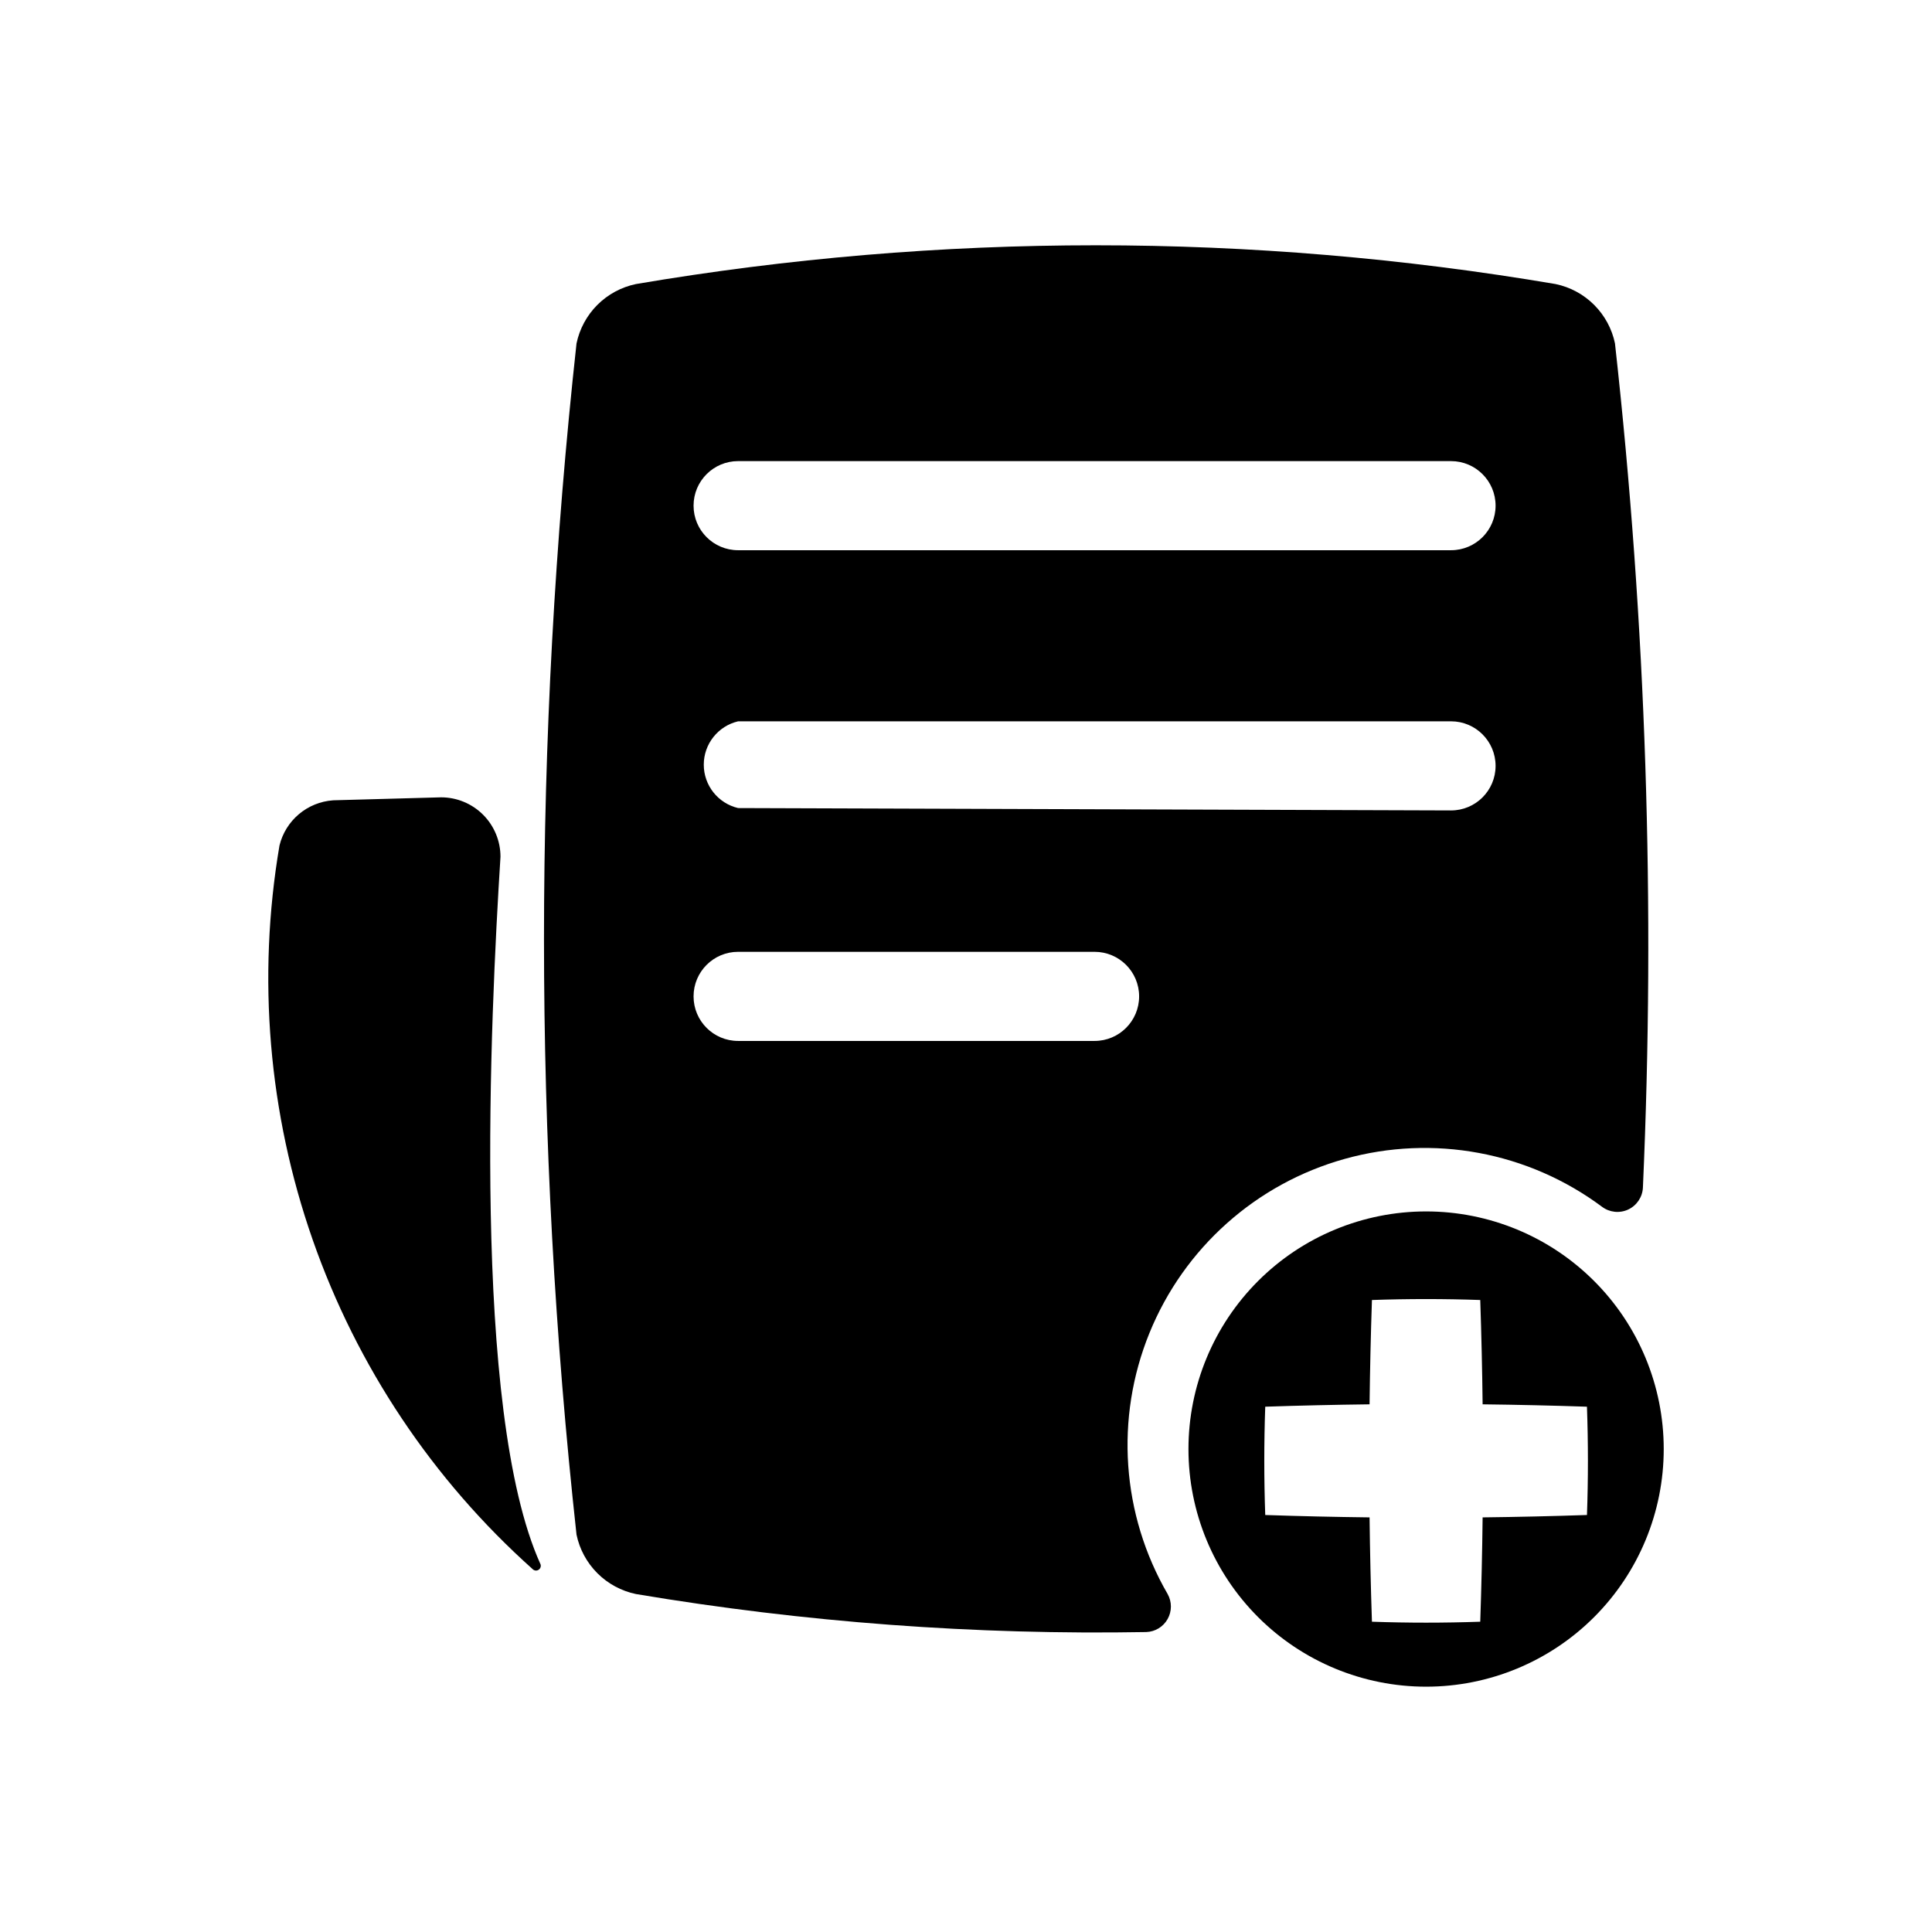 <?xml version="1.0" encoding="UTF-8"?>
<!-- Uploaded to: ICON Repo, www.svgrepo.com, Generator: ICON Repo Mixer Tools -->
<svg fill="#000000" width="800px" height="800px" version="1.1" viewBox="144 144 512 512" xmlns="http://www.w3.org/2000/svg">
 <g>
  <path d="m571.99 235.02c-0.805-3.871-2.727-7.422-5.523-10.219s-6.348-4.719-10.219-5.523c-80.664-13.699-163.06-13.699-243.72 0-3.871 0.805-7.426 2.727-10.223 5.523s-4.715 6.348-5.523 10.219c-11.492 104.91-11.492 210.76 0 315.67 0.809 3.875 2.727 7.426 5.523 10.223s6.352 4.715 10.223 5.523c44.676 7.508 89.945 10.879 135.24 10.074 2.359-0.082 4.504-1.387 5.66-3.445 1.16-2.059 1.16-4.57 0.008-6.629-12.223-21.07-14-46.605-4.824-69.168 9.18-22.559 28.285-39.598 51.746-46.148 23.457-6.551 48.625-1.875 68.164 12.664 2 1.523 4.676 1.812 6.953 0.758 2.277-1.059 3.785-3.289 3.914-5.797 3.324-74.652 0.848-149.45-7.402-223.72zm-137.92 184.84h-94.465c-6.519 0-11.805-5.285-11.805-11.809 0-6.519 5.285-11.809 11.805-11.809h94.465c6.523 0 11.809 5.289 11.809 11.809 0 6.523-5.285 11.809-11.809 11.809zm-94.465-61.715c-5.332-1.258-9.098-6.016-9.098-11.496 0-5.477 3.766-10.234 9.098-11.492h188.93c6.523 0 11.809 5.289 11.809 11.809 0 6.523-5.285 11.809-11.809 11.809zm188.93-68.328h-188.93v-0.004c-6.519 0-11.805-5.285-11.805-11.805 0-6.523 5.285-11.809 11.805-11.809h188.93c6.523 0 11.809 5.285 11.809 11.809 0 6.519-5.285 11.805-11.809 11.805z"/>
  <path d="m232.24 356.09 28.652-0.789c4.176 0 8.18 1.66 11.133 4.613 2.953 2.953 4.609 6.957 4.609 11.133-2.676 42.508-7.715 146.89 10.547 187.36l0.004-0.004c0.27 0.559 0.094 1.234-0.418 1.586-0.508 0.355-1.203 0.281-1.629-0.168-26.488-23.68-46.535-53.695-58.262-87.23-11.73-33.539-14.762-69.504-8.809-104.53 0.793-3.238 2.59-6.141 5.137-8.293 2.547-2.148 5.711-3.434 9.035-3.672z"/>
  <path d="m521.93 465.04c-16.699 0-32.719 6.633-44.531 18.445-11.809 11.809-18.445 27.828-18.445 44.527 0 16.703 6.637 32.723 18.445 44.531 11.812 11.812 27.832 18.445 44.531 18.445 16.703 0 32.723-6.633 44.531-18.445 11.812-11.809 18.445-27.828 18.445-44.531 0-16.699-6.633-32.719-18.445-44.527-11.809-11.812-27.828-18.445-44.531-18.445zm42.629 80.453c-9.215 0.309-18.434 0.52-27.648 0.629-0.109 9.215-0.316 18.434-0.629 27.648-9.566 0.336-19.137 0.336-28.703 0-0.309-9.219-0.52-18.434-0.629-27.648-9.215-0.109-18.434-0.316-27.648-0.629-0.336-9.566-0.336-19.137 0-28.703 9.219-0.309 18.434-0.52 27.648-0.629 0.109-9.215 0.32-18.43 0.629-27.645 9.566-0.336 19.137-0.336 28.703 0 0.309 9.215 0.52 18.43 0.629 27.645 9.215 0.109 18.434 0.32 27.648 0.629 0.34 9.566 0.34 19.133 0.004 28.699z"/>
 </g>
</svg>